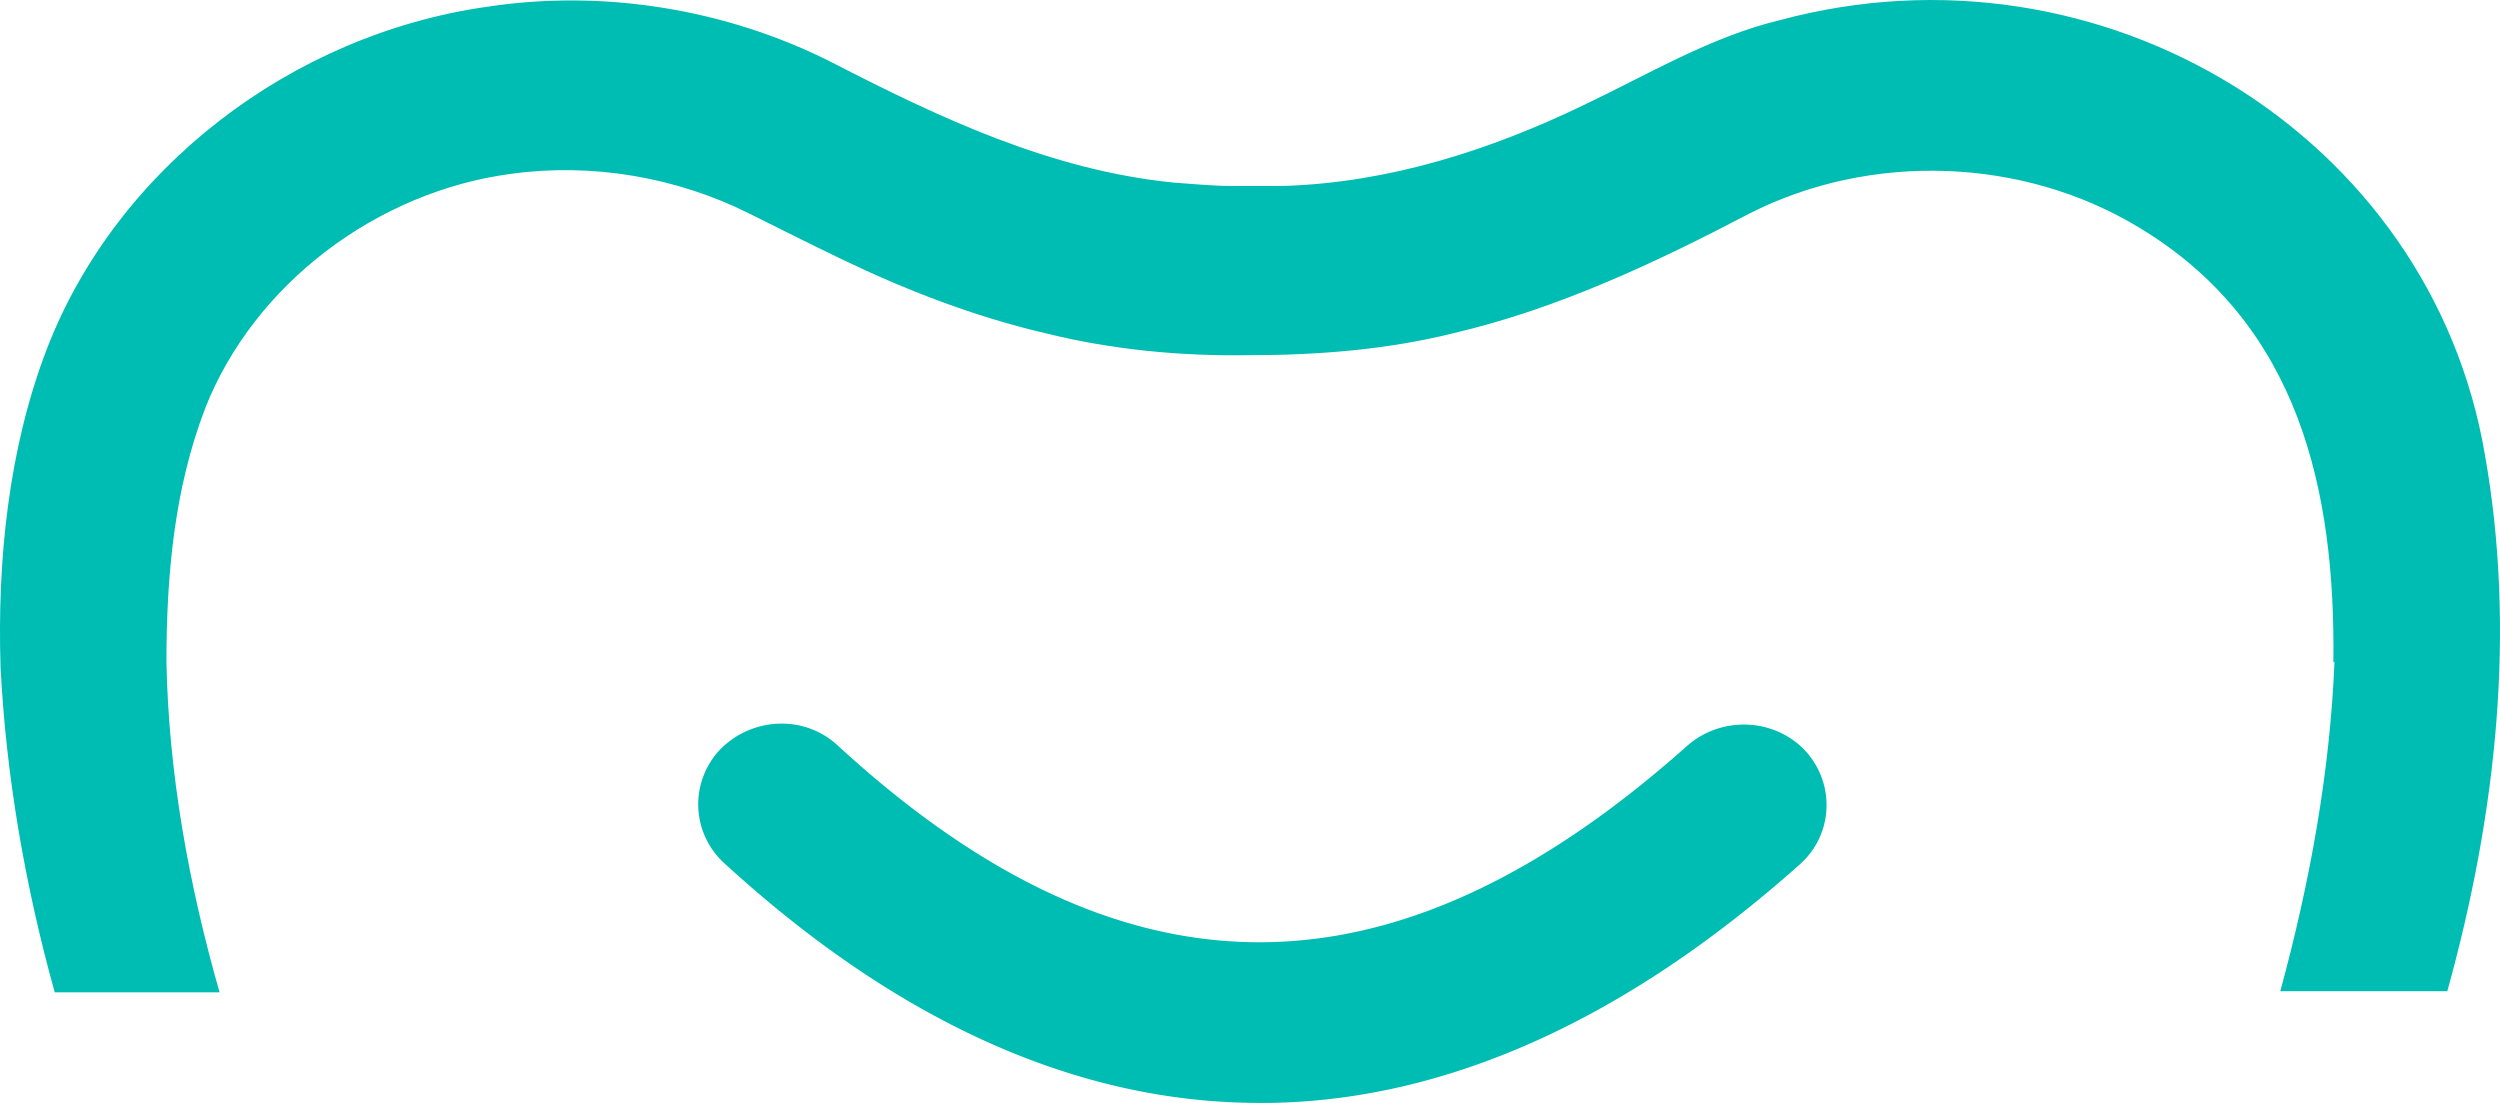 <svg xmlns="http://www.w3.org/2000/svg" width="107.774" height="47.546" viewBox="2063 1438.252 107.774 47.546"><g data-name="Multiple Layers (2)"><path d="M2117.29 1485.798c-7.821 0-15.594-3.48-23.08-10.347a3.428 3.428 0 0 1-.143-4.912c1.383-1.383 3.624-1.478 5.054-.143 12.303 11.302 23.938 11.302 36.622 0 1.478-1.287 3.72-1.192 5.055.191 1.335 1.43 1.24 3.624-.191 4.912-7.534 6.723-15.26 10.204-22.936 10.3h-.382Z" fill="#00bdb3" fill-rule="evenodd" data-name="Path 63"/><path d="M2163.639 1466.773c-.191 4.72-1.05 9.489-2.337 14.21h7.2c2.146-7.725 2.957-15.593 1.622-23.127-2.337-13.781-16.547-22.46-30.375-18.74-3.005.715-5.77 2.384-8.488 3.671-4.053 1.955-8.393 3.338-12.923 3.481h-2.336c-.668 0-1.717-.095-2.385-.143-5.293-.524-10.061-2.765-14.782-5.197-4.53-2.29-9.823-3.147-14.83-2.385-8.44 1.193-15.974 6.962-18.978 14.735-1.67 4.34-2.146 9.155-2.003 13.733.238 4.673 1.049 9.394 2.336 14.02h7.106c-1.336-4.674-2.194-9.442-2.29-14.21 0-3.768.334-7.487 1.67-10.968 2.098-5.34 7.39-9.346 13.208-10.11 3.481-.476 7.105.144 10.252 1.717 1.24.62 2.575 1.288 3.958 1.956 2.766 1.335 5.722 2.48 8.774 3.194 2.861.716 5.866 1.002 8.822.954 2.956 0 5.96-.238 8.822-.954 4.482-1.049 8.726-3.051 12.731-5.15 5.246-2.67 11.826-2.431 16.833.62 6.867 4.149 8.44 11.302 8.345 18.74l.048-.047Z" fill="#00bdb3" fill-rule="evenodd" data-name="Path 108"/></g></svg>